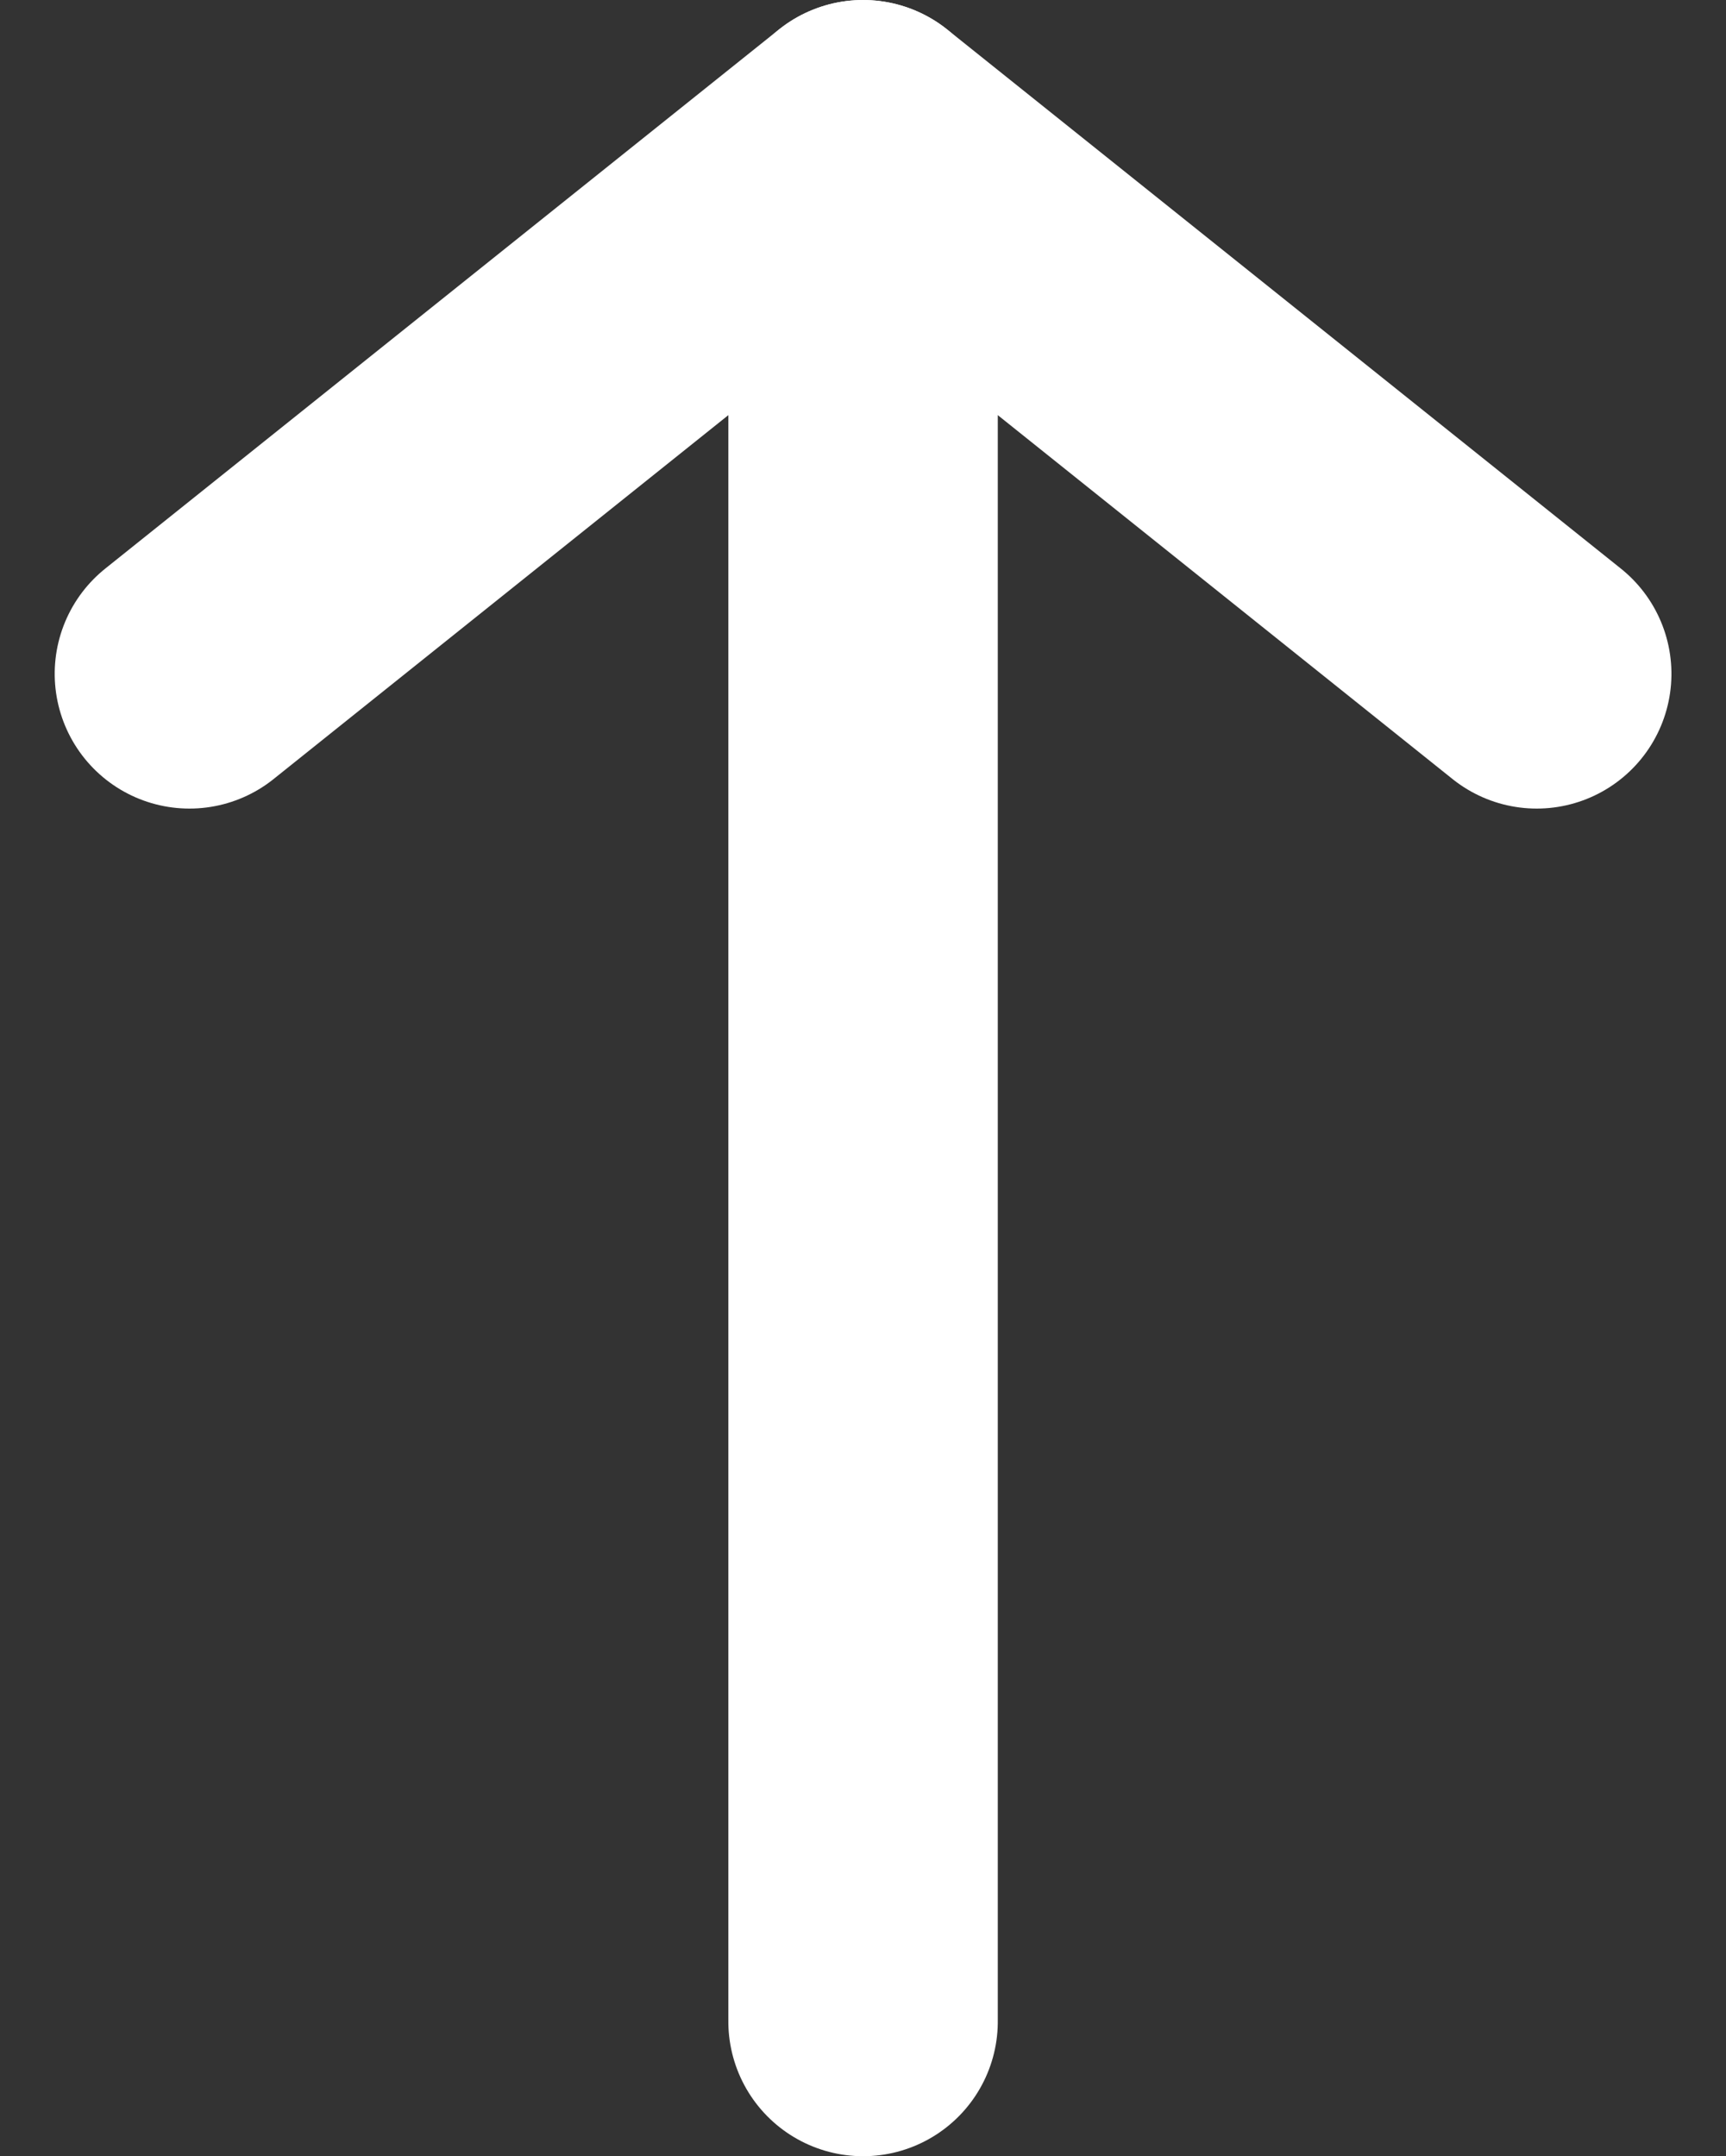 <svg xmlns="http://www.w3.org/2000/svg" width="12.811" height="16" viewBox="0 0 12.811 16">
  <rect x="0" y="0" width="12.811" height="16" fill="#333333" stroke="none"/>
  <g id="ico-go" transform="translate(0.406 16) rotate(-90)">
    <line id="線_7" data-name="線 7" x2="14" transform="translate(1 6)" fill="none" stroke="#fff" stroke-linecap="round" stroke-linejoin="round" stroke-width="2"/>
    <path id="パス_1" data-name="パス 1" d="M11,1l4,5-4,5" fill="none" stroke="#fff" stroke-linecap="round" stroke-linejoin="round" stroke-width="2"/>
  </g>
</svg>
